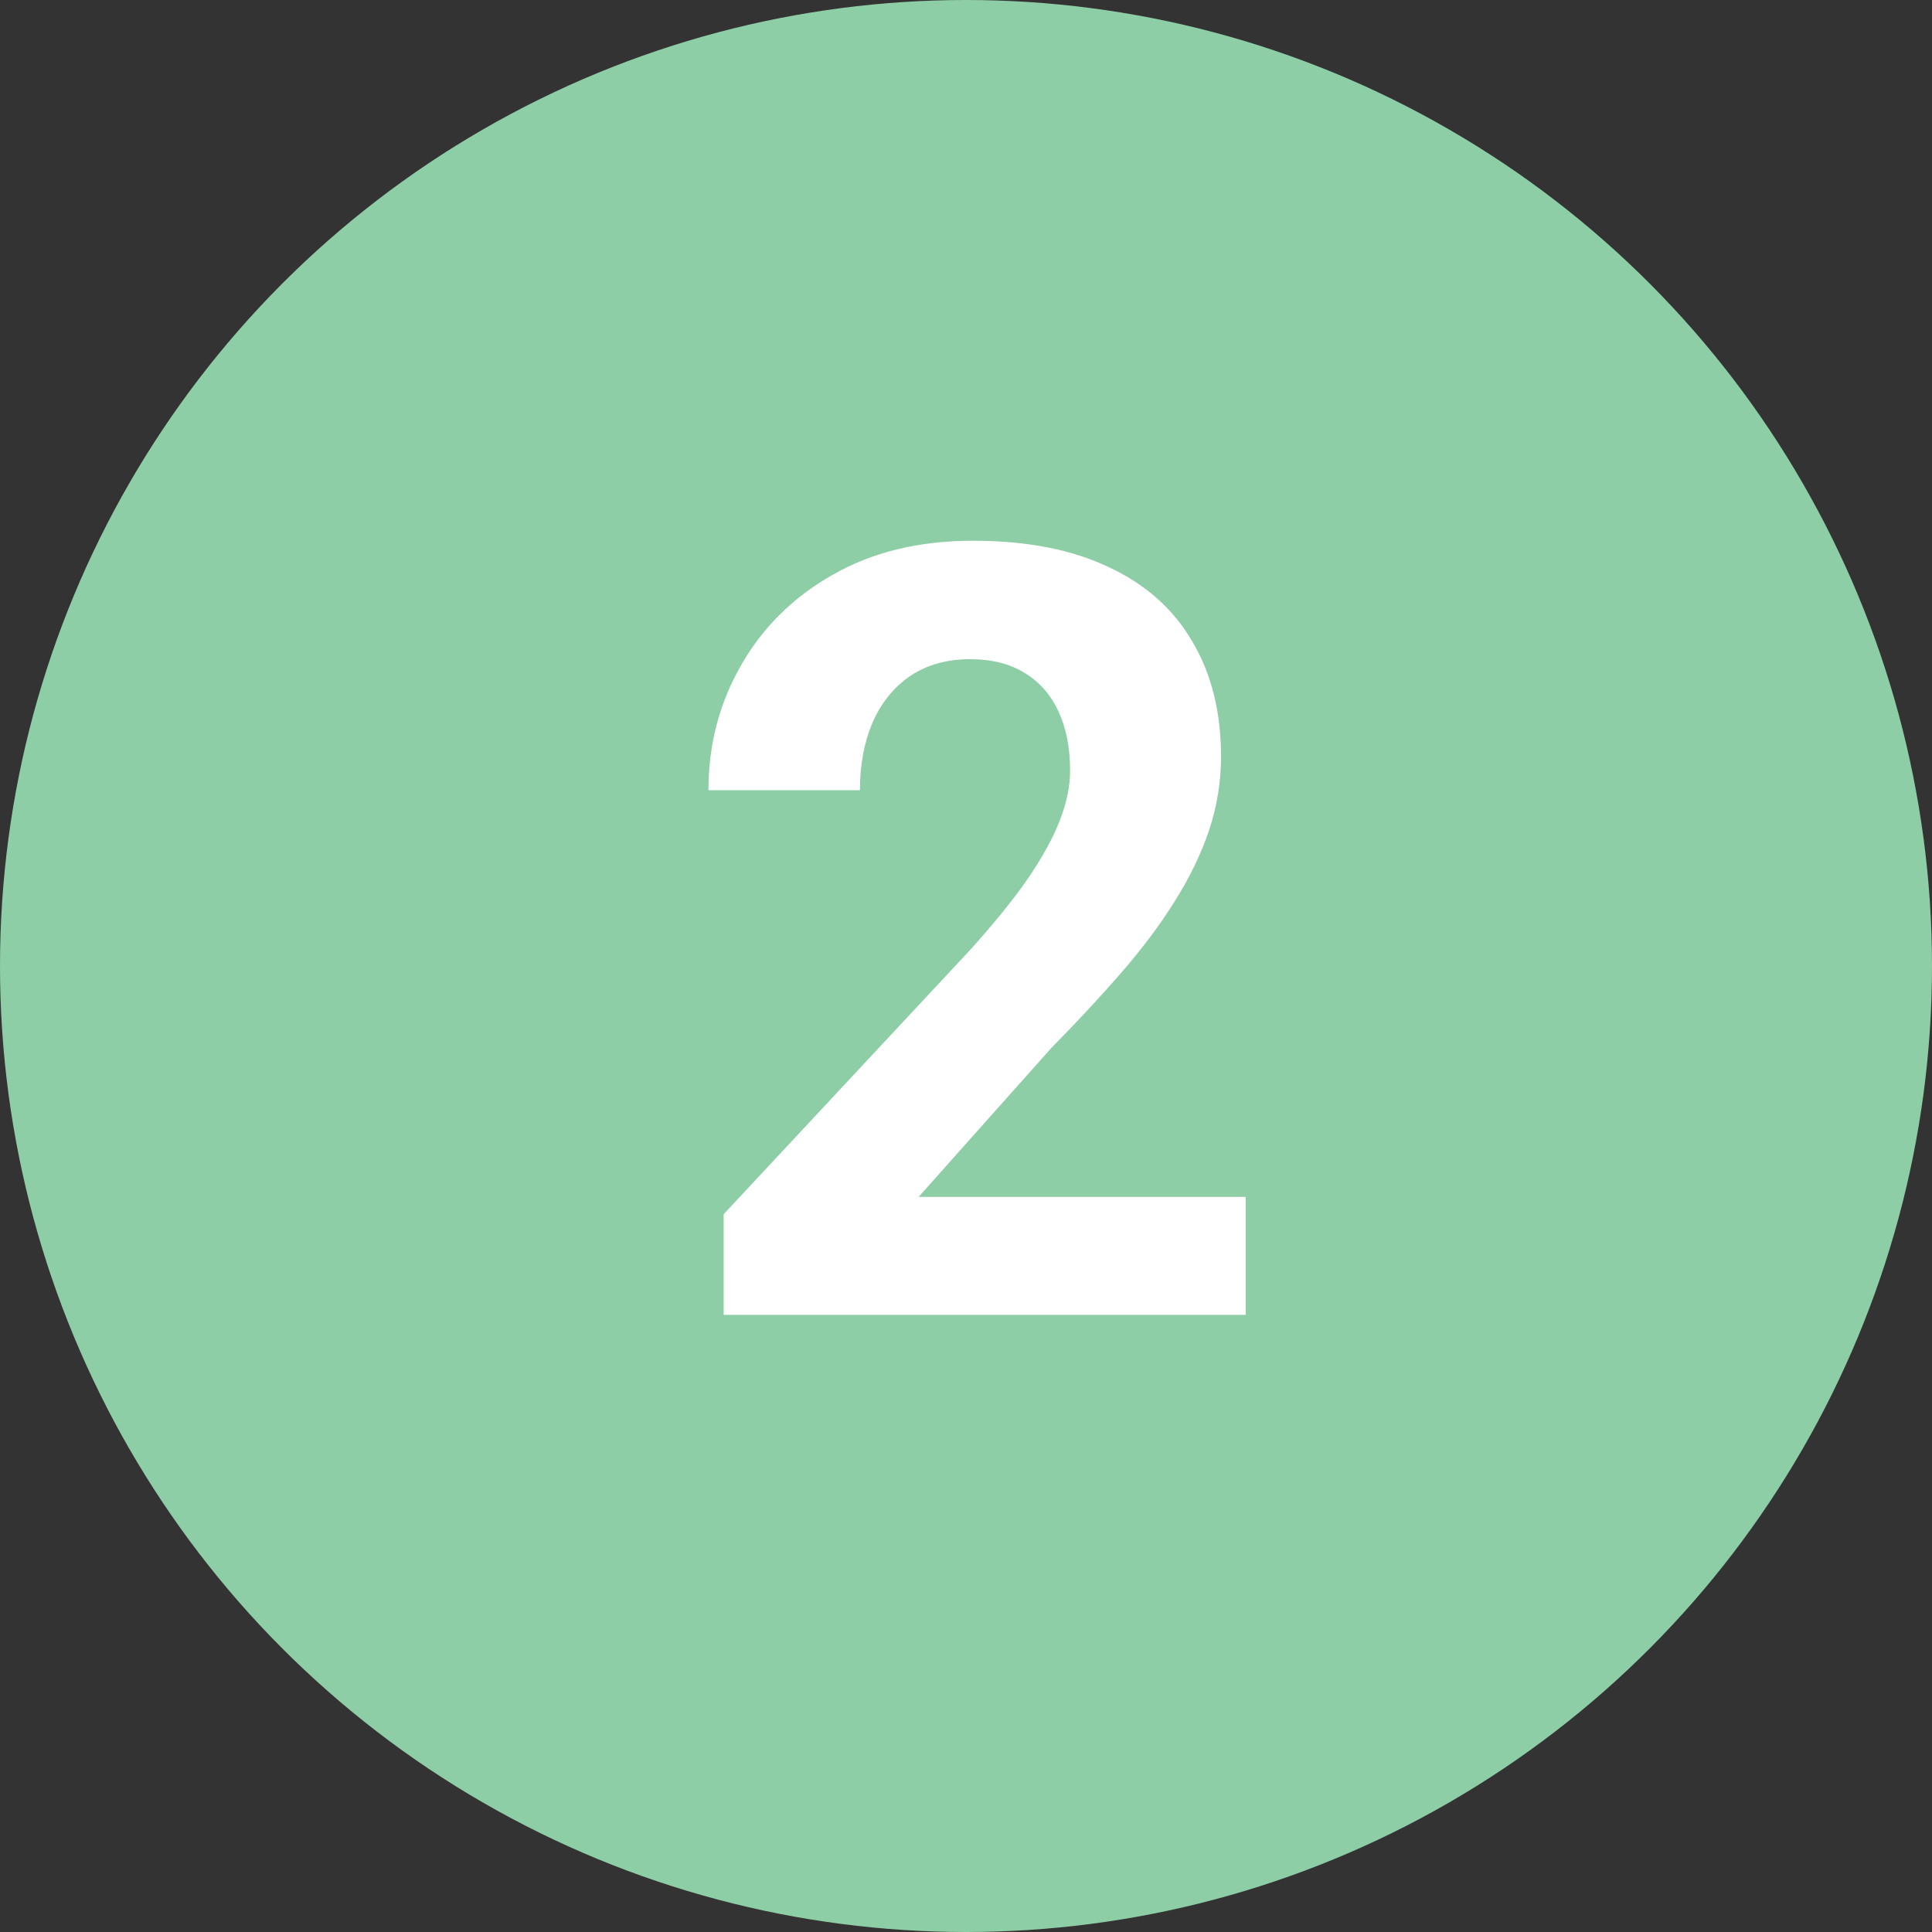 <svg width="72" height="72" viewBox="0 0 72 72" fill="none" xmlns="http://www.w3.org/2000/svg">
<rect x="0" y="0" width="72" height="72" fill="#333333" stroke="none"/>
<circle cx="36" cy="36" r="36" fill="#8ECEA6"/>
<path d="M46.422 44.605V49H26.969V45.25L36.168 35.387C37.092 34.358 37.822 33.453 38.355 32.672C38.889 31.878 39.273 31.168 39.508 30.543C39.755 29.905 39.879 29.299 39.879 28.727C39.879 27.867 39.736 27.131 39.449 26.52C39.163 25.895 38.74 25.413 38.18 25.074C37.633 24.736 36.956 24.566 36.148 24.566C35.289 24.566 34.547 24.775 33.922 25.191C33.31 25.608 32.841 26.188 32.516 26.93C32.203 27.672 32.047 28.512 32.047 29.449H26.402C26.402 27.756 26.806 26.207 27.613 24.801C28.421 23.381 29.56 22.255 31.031 21.422C32.503 20.576 34.247 20.152 36.266 20.152C38.258 20.152 39.938 20.478 41.305 21.129C42.685 21.767 43.727 22.691 44.43 23.902C45.146 25.1 45.504 26.533 45.504 28.199C45.504 29.137 45.354 30.055 45.055 30.953C44.755 31.838 44.325 32.724 43.766 33.609C43.219 34.482 42.555 35.367 41.773 36.266C40.992 37.164 40.126 38.095 39.176 39.059L34.234 44.605H46.422Z" fill="white"/>
</svg>
